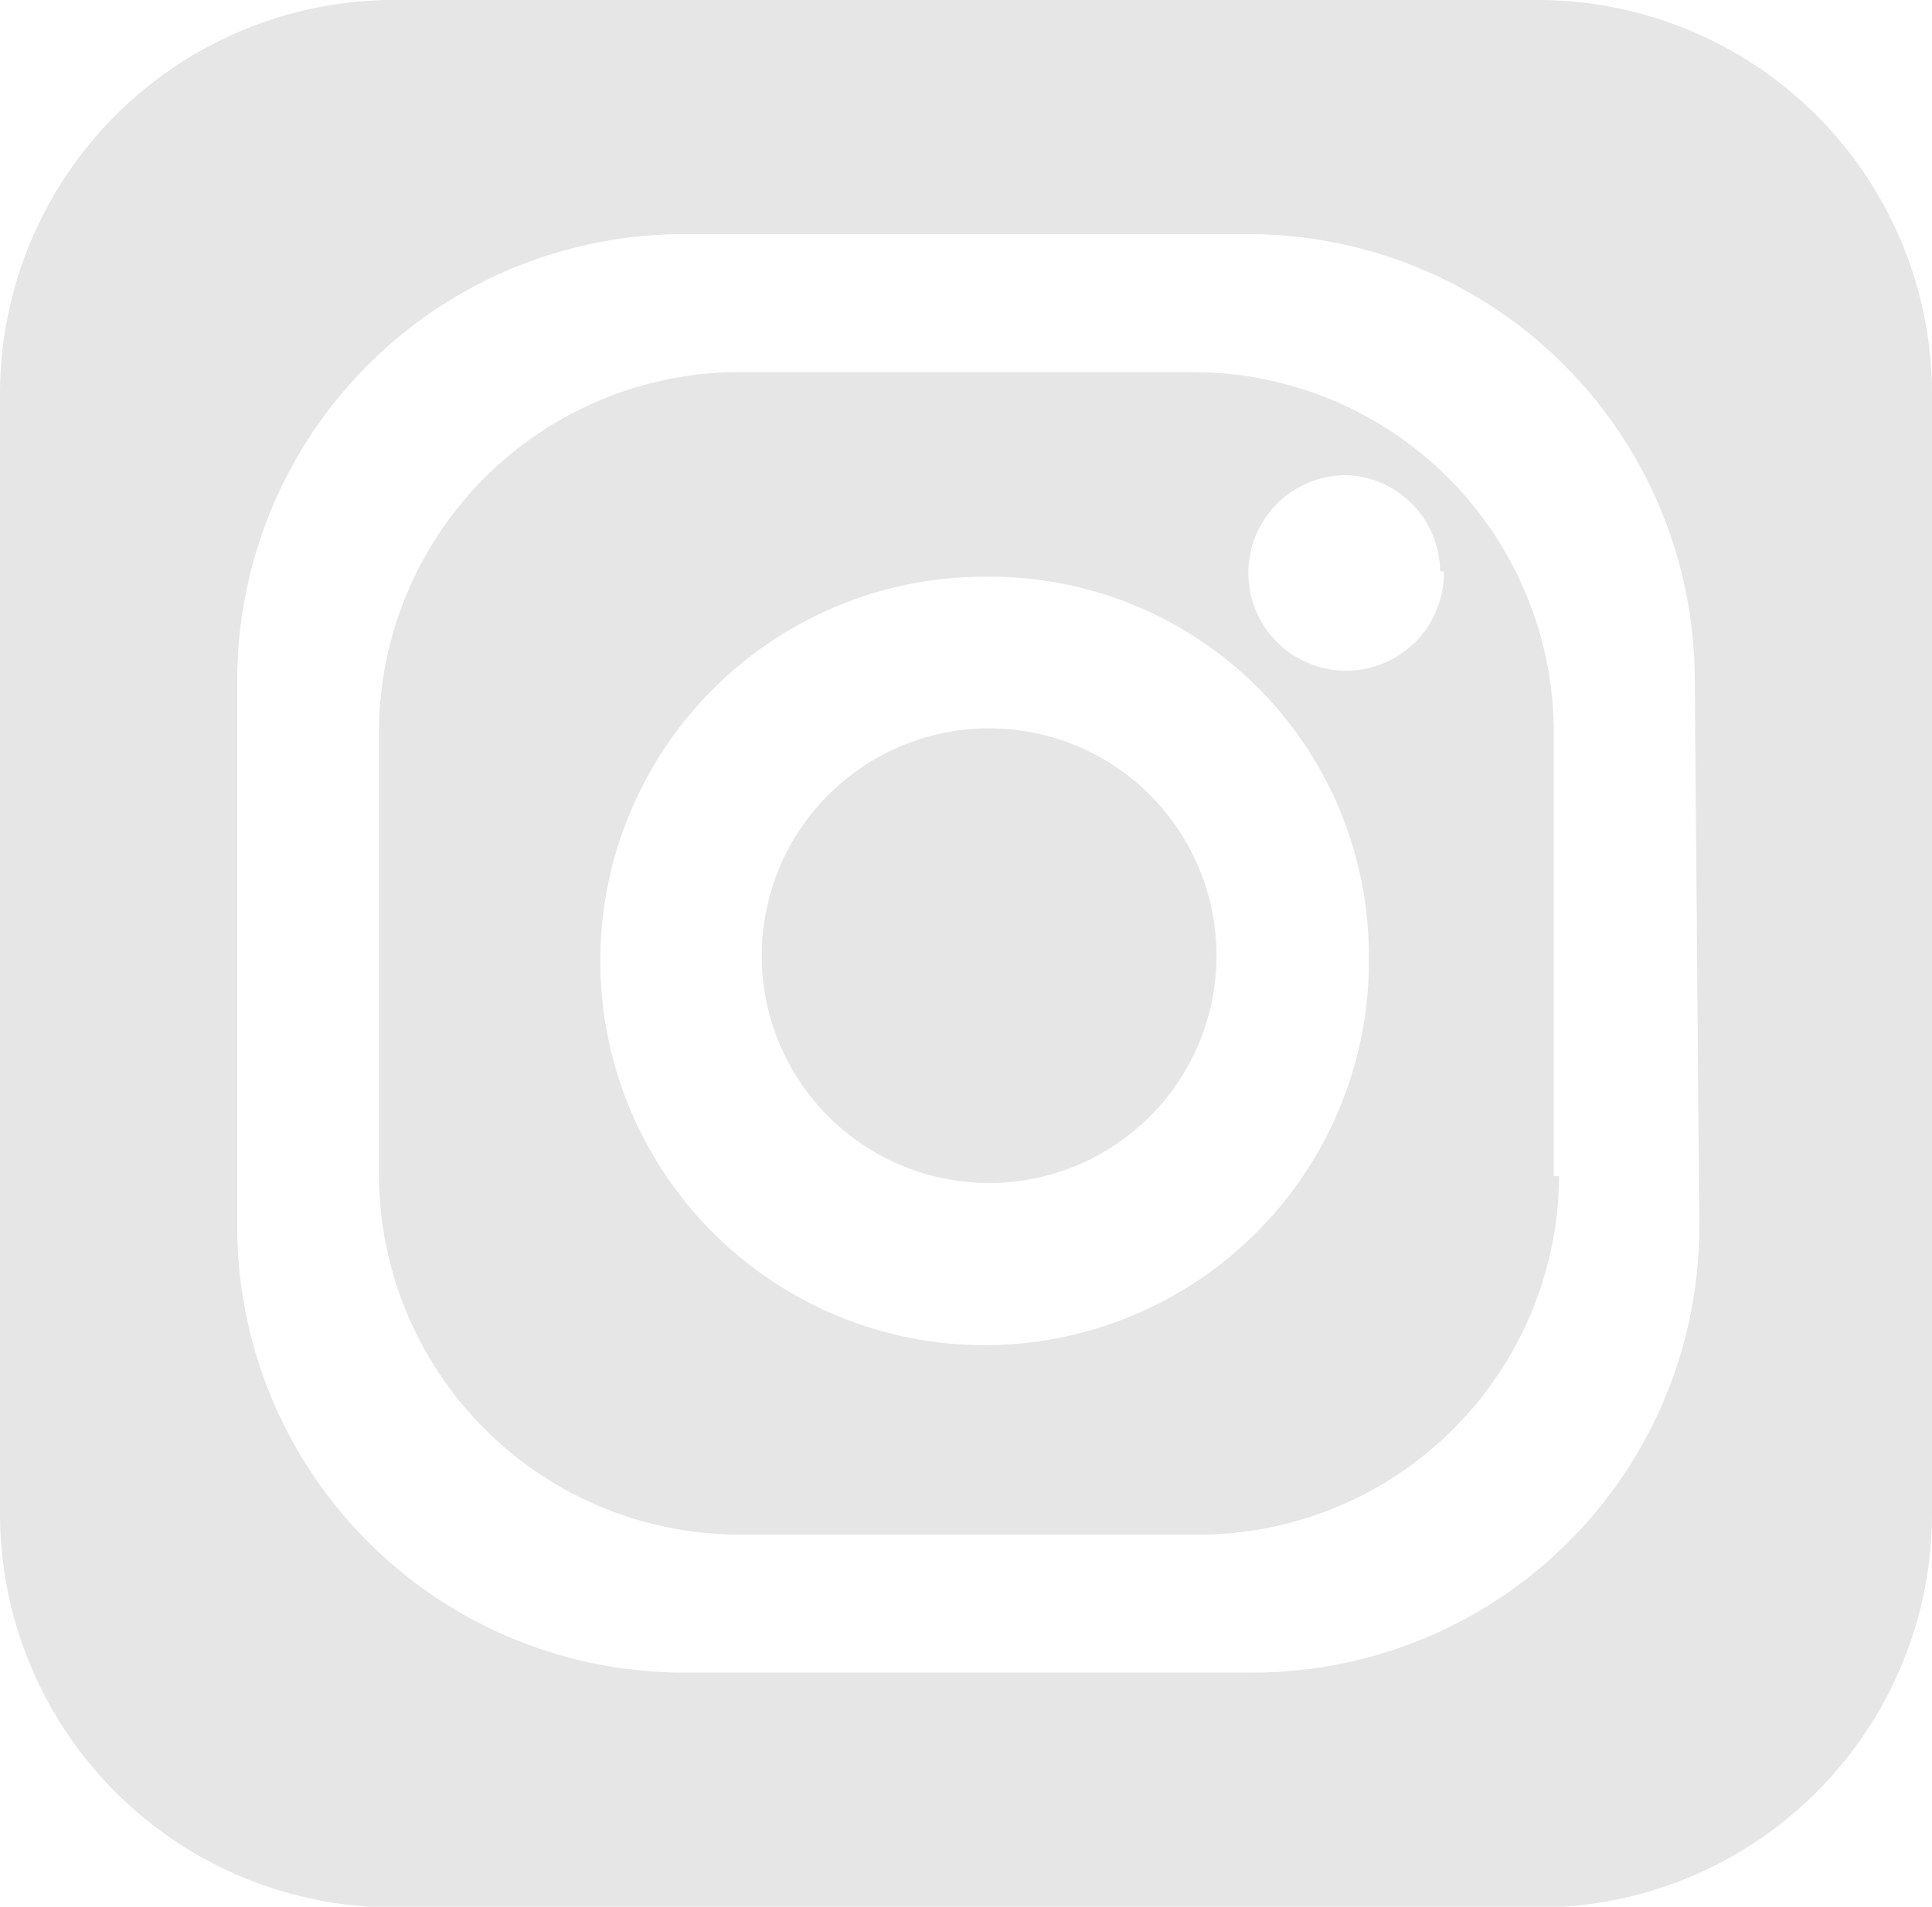 <?xml version="1.0" encoding="UTF-8"?>
<svg xmlns="http://www.w3.org/2000/svg" viewBox="0 0 25.49 25.16">
  <defs>
    <style>.cls-1{fill:#e6e6e6;}</style>
  </defs>
  <g id="Livello_2" data-name="Livello 2">
    <g id="Livello_1-2" data-name="Livello 1">
      <path class="cls-1" d="M16.05,12.61a3,3,0,1,0-3.05,3,3,3,0,0,0,3.05-3m3-5.07a1.29,1.29,0,1,1-1.29-1.27A1.28,1.28,0,0,1,19,7.54m-.94,5.07a5.07,5.07,0,1,1-5.07-5,5,5,0,0,1,5.07,5m2.44,2.91V9.64a4.76,4.76,0,0,0-4.78-4.73h-6A4.76,4.76,0,0,0,5,9.64v5.88a4.76,4.76,0,0,0,4.79,4.73h6a4.76,4.76,0,0,0,4.78-4.73m1.85.7a5.89,5.89,0,0,1-5.92,5.85H9.06a5.89,5.89,0,0,1-5.93-5.85V8.94A5.89,5.89,0,0,1,9.06,3.09h7.38a5.89,5.89,0,0,1,5.92,5.85ZM25.49,20V5.17A5.2,5.2,0,0,0,20.26,0h-15A5.2,5.2,0,0,0,0,5.17V20a5.2,5.2,0,0,0,5.24,5.17h15A5.2,5.2,0,0,0,25.49,20"></path>
    </g>
  </g>
</svg>

